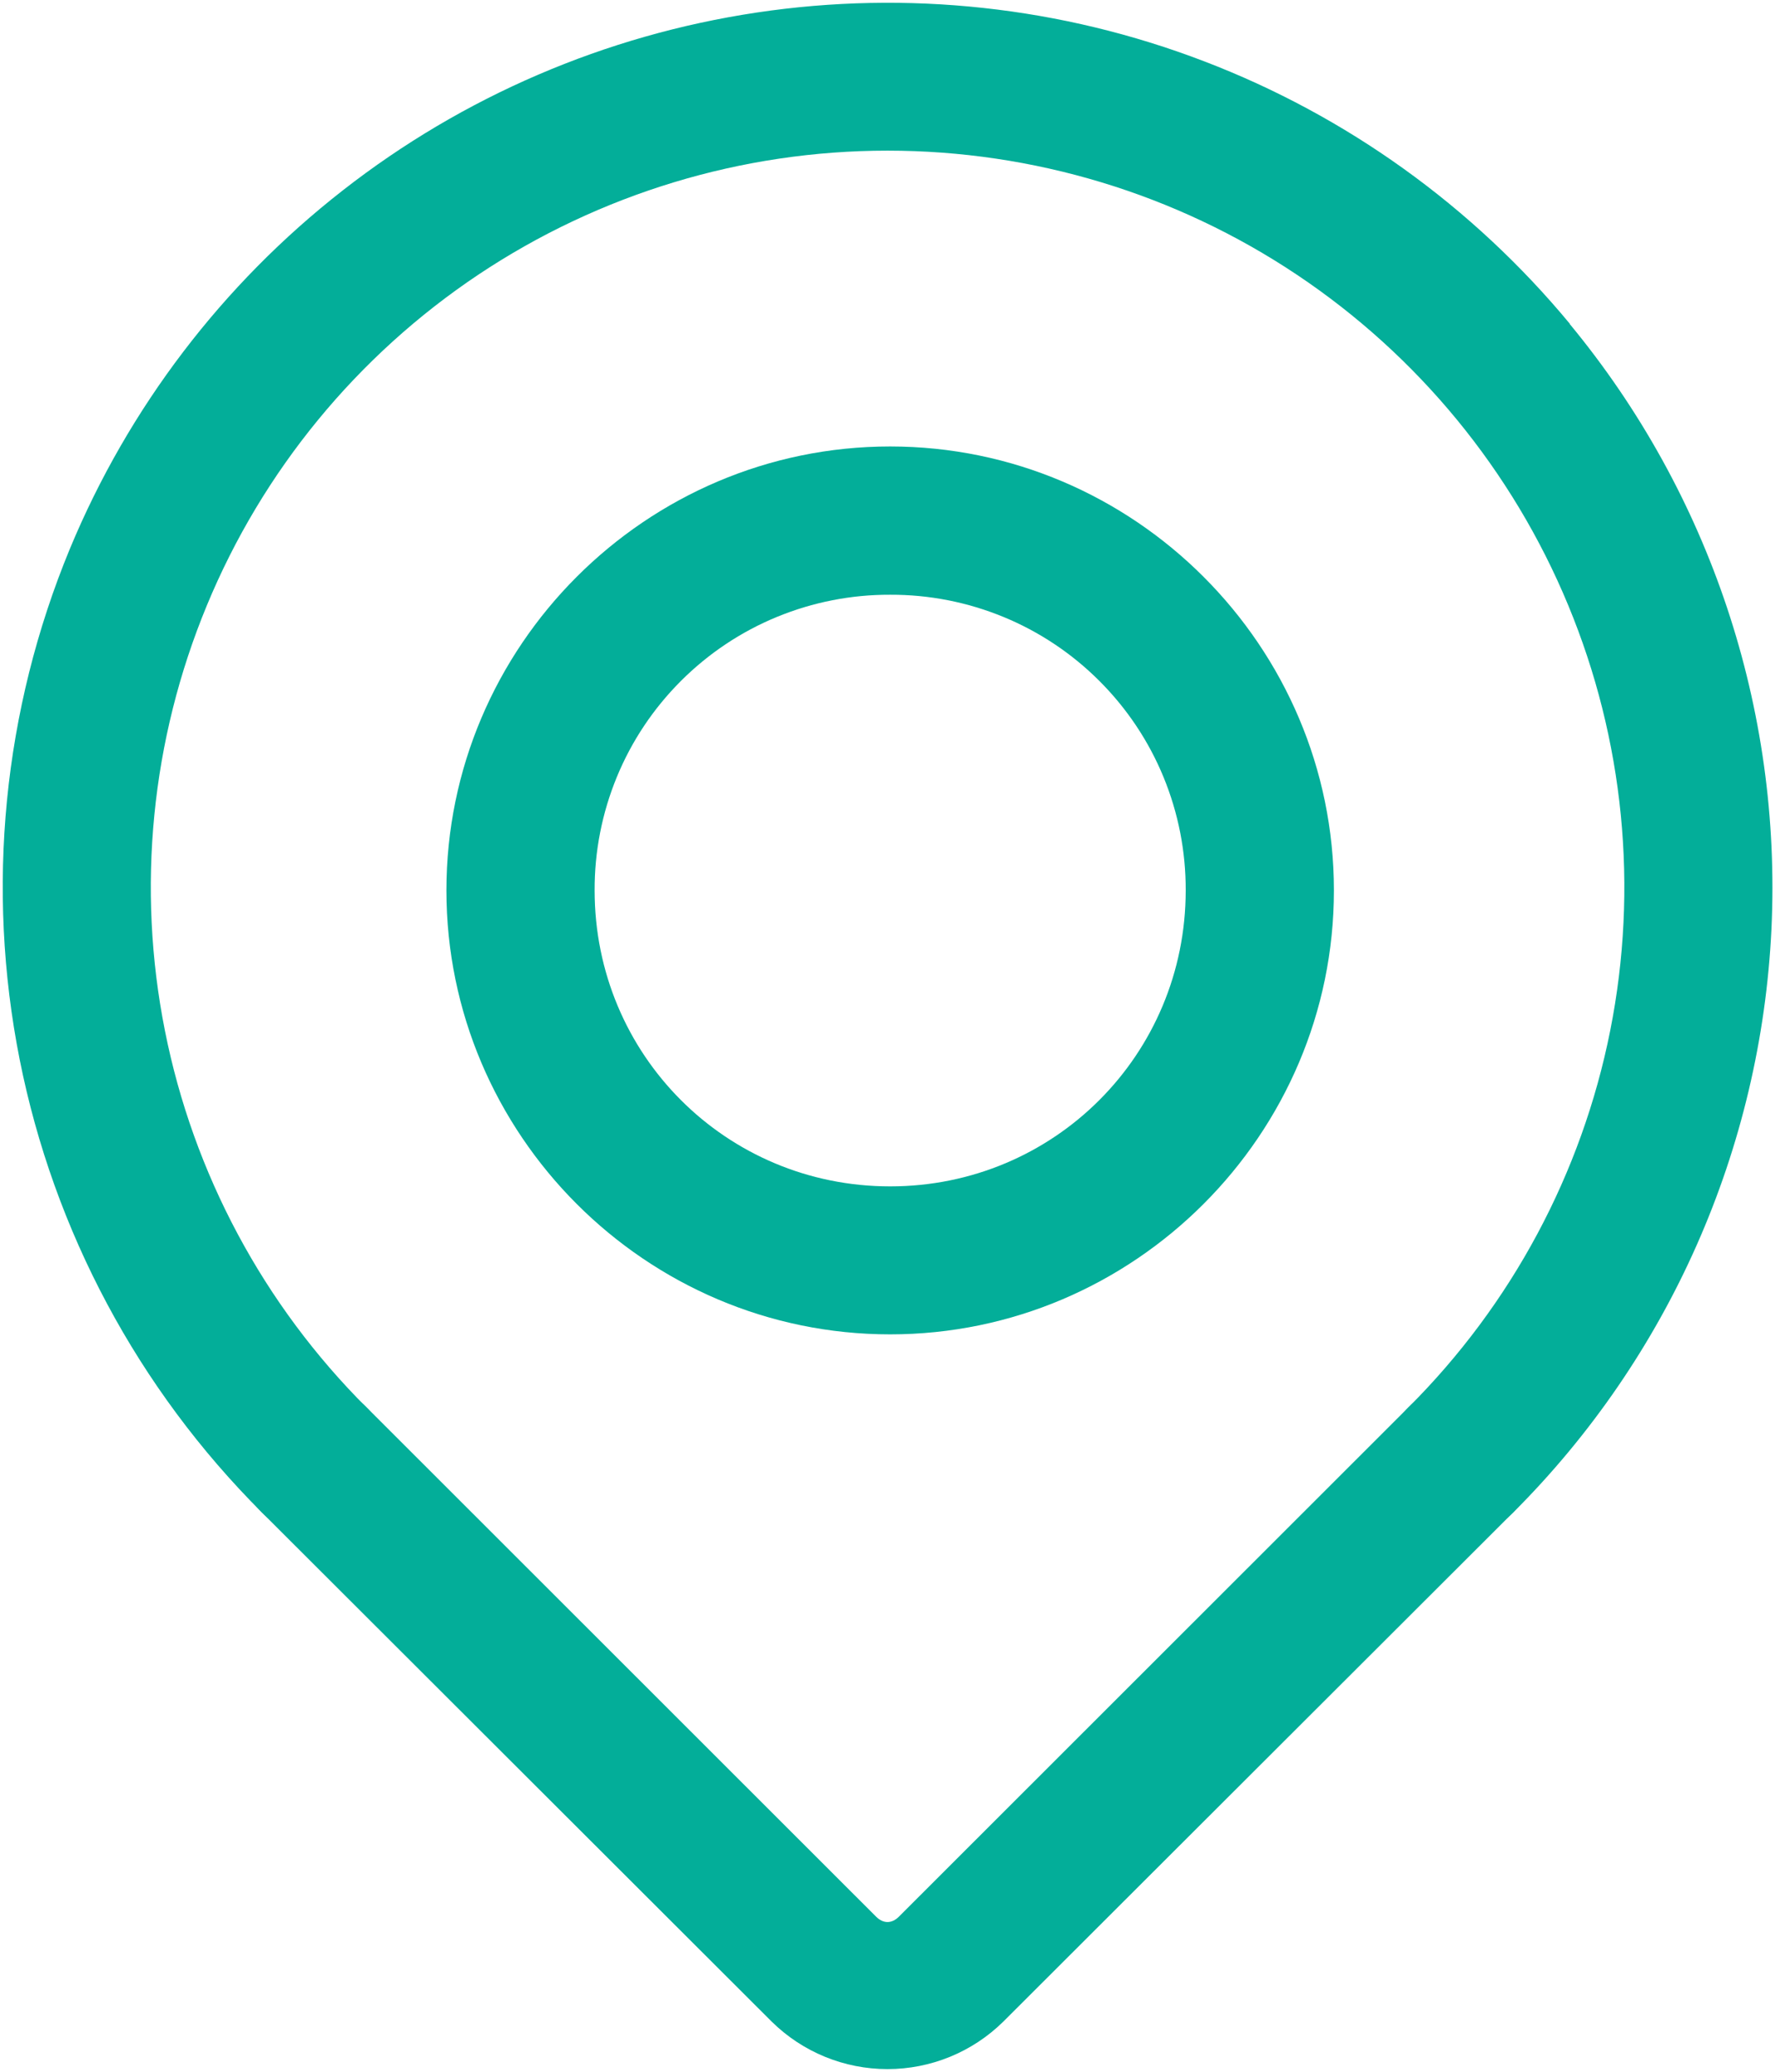 <?xml version="1.0" encoding="UTF-8"?> <svg xmlns="http://www.w3.org/2000/svg" width="12" height="14" viewBox="0 0 12 14" fill="none"><path d="M10.613 2.188C9.955 1.394 9.103 0.782 8.14 0.414C7.177 0.045 6.134 -0.068 5.114 0.085C4.094 0.238 3.131 0.651 2.318 1.286C1.504 1.921 0.869 2.755 0.473 3.707C0.021 4.799 -0.097 6.001 0.133 7.16C0.364 8.32 0.934 9.385 1.77 10.22C1.864 10.314 1.992 10.367 2.125 10.367C2.258 10.367 2.385 10.314 2.479 10.22C2.573 10.126 2.626 9.999 2.626 9.866C2.626 9.733 2.573 9.606 2.479 9.512C1.782 8.817 1.307 7.931 1.115 6.965C0.923 6 1.022 4.999 1.399 4.09C1.776 3.18 2.415 2.403 3.234 1.856C4.053 1.31 5.015 1.018 6 1.018C6.985 1.018 7.948 1.309 8.767 1.856C9.586 2.403 10.225 3.18 10.602 4.09C10.979 4.999 11.078 5.999 10.886 6.964C10.694 7.929 10.219 8.815 9.522 9.51C9.475 9.557 9.438 9.612 9.413 9.673C9.388 9.733 9.375 9.799 9.375 9.864C9.375 9.93 9.388 9.995 9.413 10.056C9.438 10.117 9.475 10.172 9.522 10.219C9.568 10.265 9.624 10.302 9.685 10.328C9.746 10.353 9.811 10.366 9.877 10.366C9.943 10.366 10.008 10.353 10.069 10.328C10.13 10.302 10.185 10.266 10.232 10.219C11.284 9.168 11.905 7.763 11.976 6.278C12.046 4.793 11.56 3.335 10.612 2.189L10.613 2.188Z" fill="#03AE99"></path><path d="M2.117 9.358C2.017 9.358 1.919 9.387 1.836 9.443C1.753 9.499 1.689 9.578 1.651 9.671C1.614 9.764 1.605 9.866 1.626 9.964C1.648 10.062 1.698 10.151 1.77 10.22L5.217 13.661C5.426 13.867 5.707 13.982 6 13.982C6.293 13.982 6.574 13.867 6.783 13.661L10.23 10.22C10.324 10.126 10.377 9.999 10.377 9.866C10.377 9.733 10.324 9.605 10.23 9.511C10.136 9.417 10.009 9.364 9.876 9.364C9.743 9.364 9.615 9.417 9.521 9.511L6.076 12.953C6.028 13 5.972 13 5.924 12.953L2.479 9.511C2.432 9.463 2.376 9.424 2.314 9.398C2.251 9.372 2.185 9.358 2.117 9.358Z" fill="#03AE99"></path><path d="M6.018 3.017C4.367 3.017 3.018 4.366 3.018 6.017C3.018 7.667 4.367 9.017 6.018 9.017C7.668 9.017 9.018 7.667 9.018 6.017C9.018 4.366 7.668 3.017 6.018 3.017ZM6.018 4.019C6.281 4.018 6.541 4.069 6.784 4.169C7.027 4.269 7.247 4.416 7.433 4.602C7.619 4.788 7.766 5.008 7.866 5.251C7.966 5.494 8.017 5.754 8.016 6.017C8.016 7.127 7.127 8.017 6.018 8.017C4.908 8.017 4.02 7.127 4.02 6.017C4.019 5.754 4.07 5.494 4.17 5.251C4.27 5.008 4.417 4.788 4.603 4.602C4.789 4.416 5.009 4.269 5.252 4.169C5.495 4.069 5.755 4.018 6.018 4.019Z" fill="#03AE99"></path></svg> 